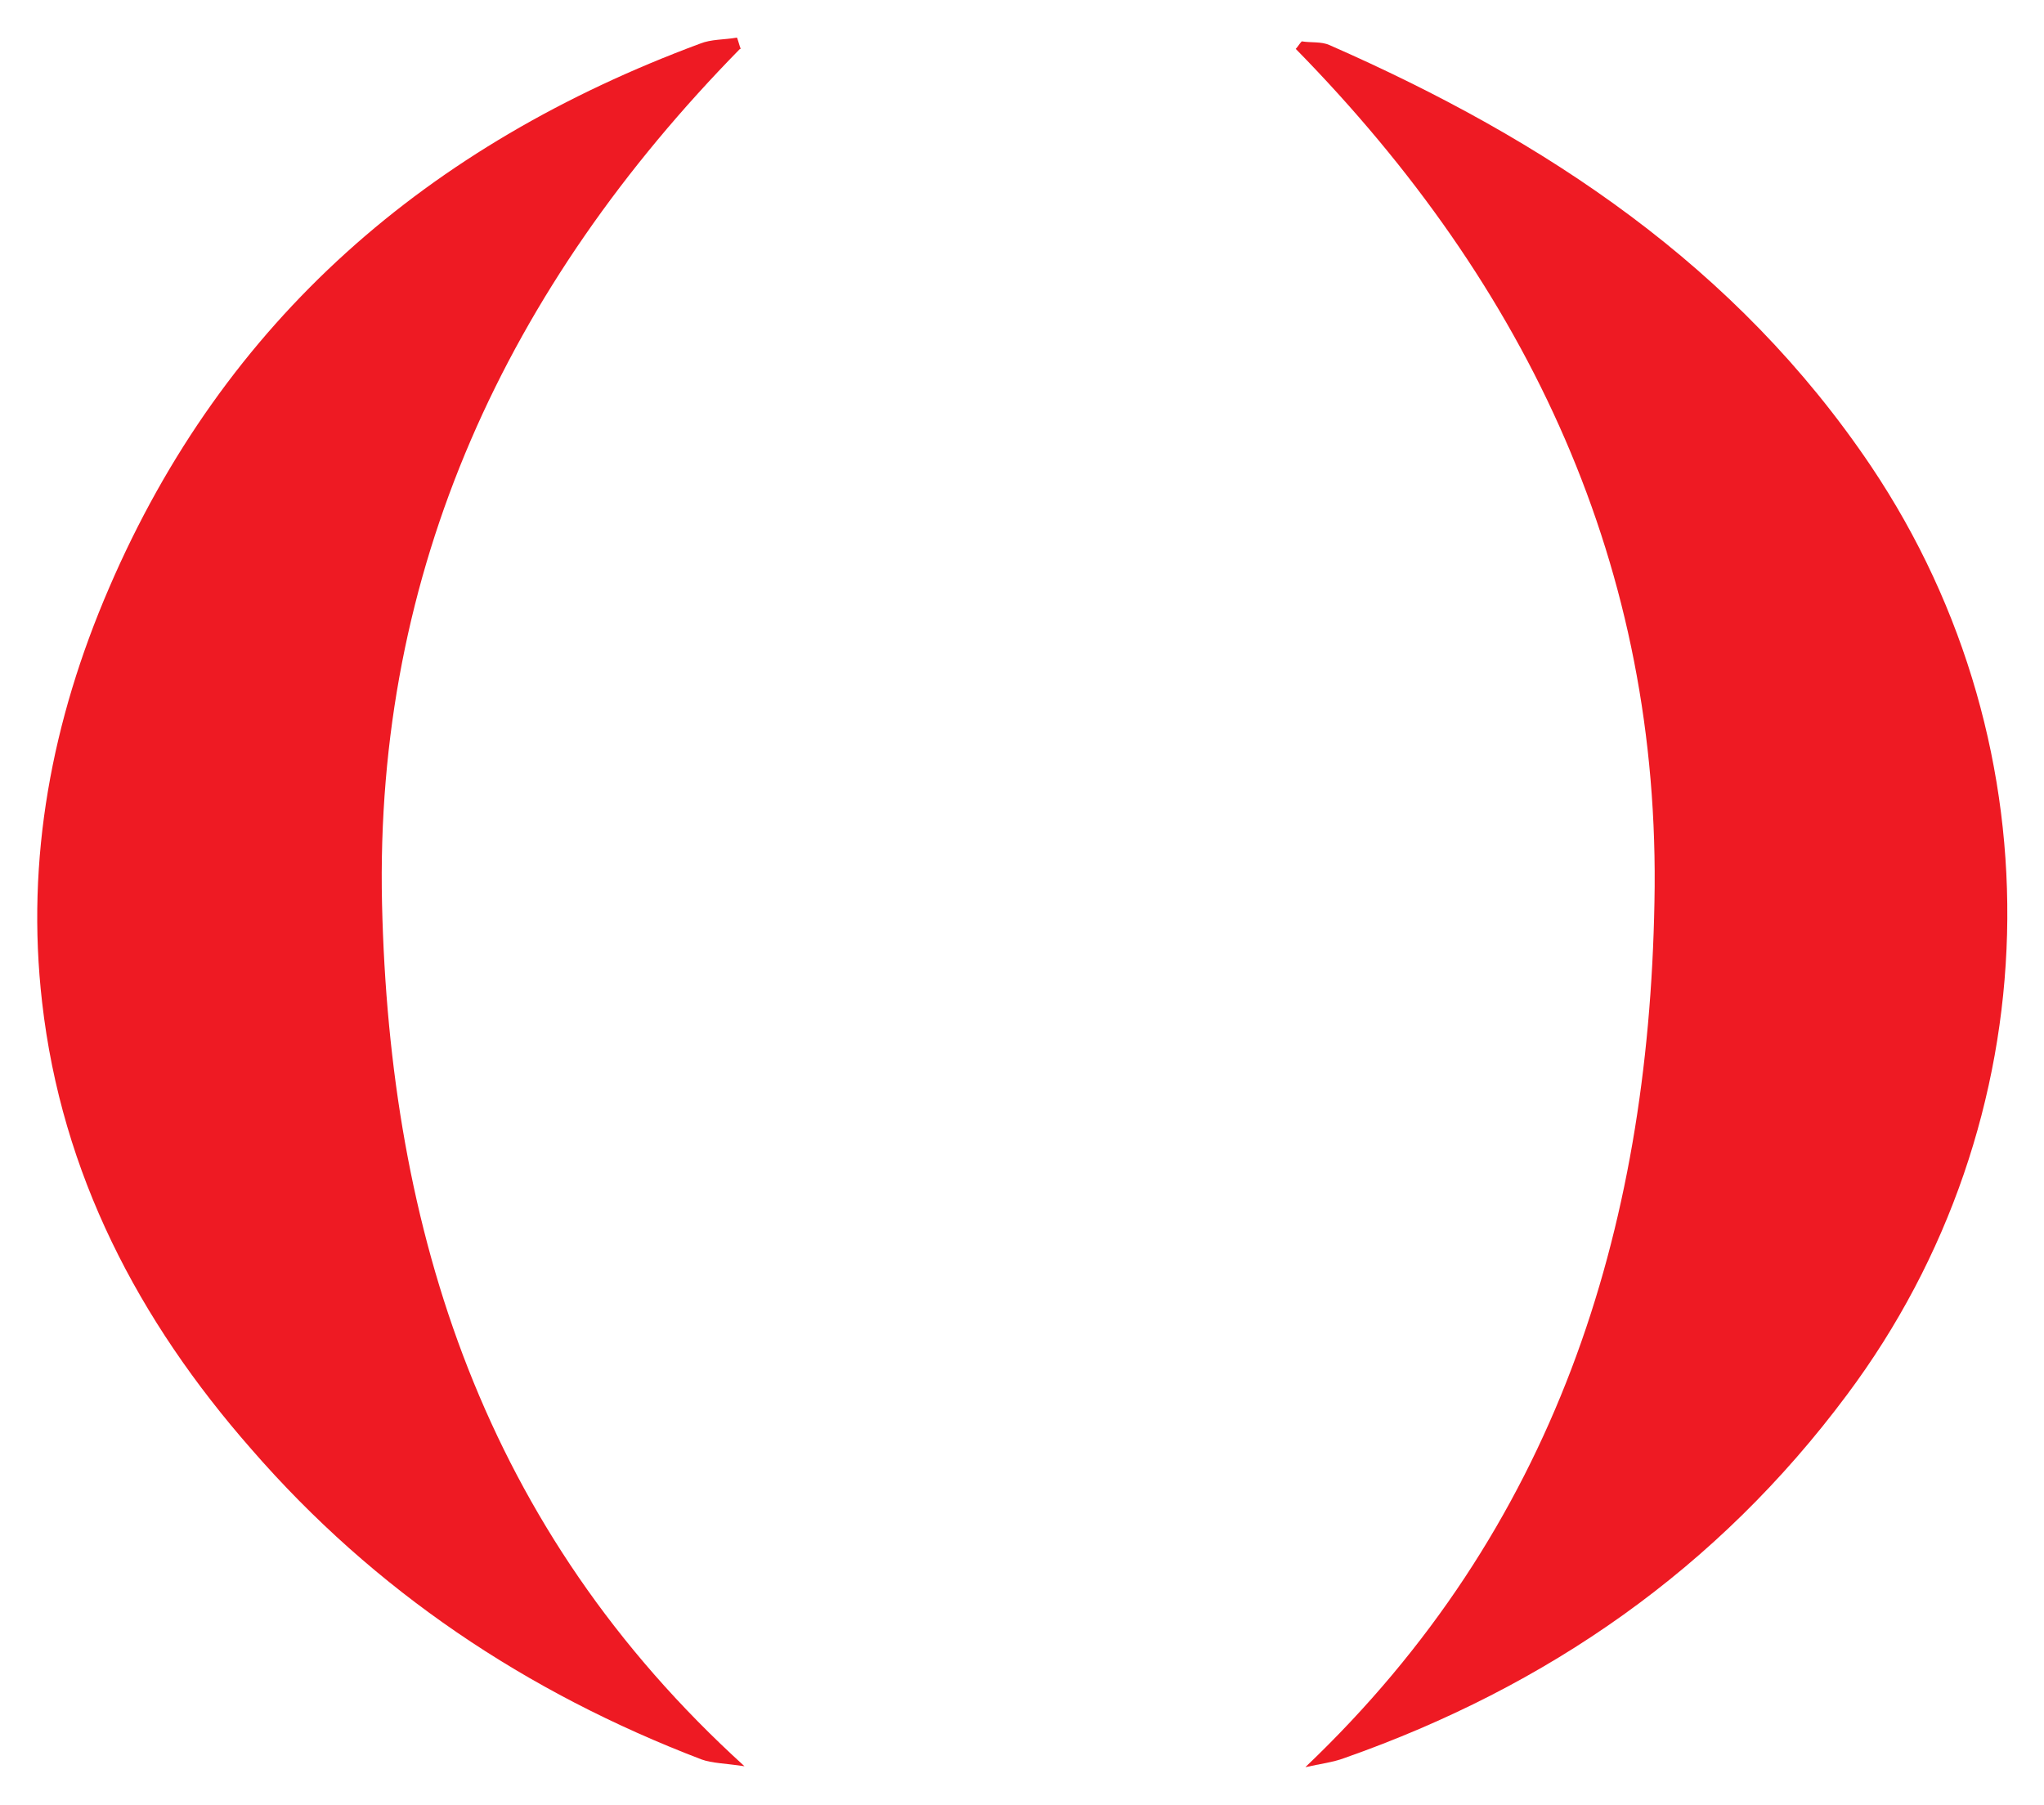 <?xml version="1.0" encoding="UTF-8"?>
<svg id="Layer_1" data-name="Layer 1" xmlns="http://www.w3.org/2000/svg" viewBox="0 0 27.18 24">
  <defs>
    <style>
      .cls-1 {
        fill: #ee1a23;
        stroke-width: 0px;
      }
    </style>
  </defs>
  <path class="cls-1" d="M17.36,23.5c3.32-3.16,4.56-7.12,4.64-11.5.09-4.45-1.67-8.19-4.77-11.35.03-.03.05-.07.08-.1.12.02.26,0,.37.05,2.87,1.26,5.41,2.94,7.2,5.6,2.53,3.77,2.4,8.71-.32,12.35-1.72,2.31-3.98,3.88-6.68,4.83-.16.06-.34.08-.51.12Z"/>
  <path class="cls-1" d="M9.84.65c-3.1,3.16-4.86,6.93-4.76,11.37.1,4.35,1.35,8.32,4.82,11.47-.27-.04-.43-.04-.57-.09-2.33-.89-4.35-2.24-5.99-4.13-1.5-1.71-2.52-3.66-2.78-5.94-.22-1.91.13-3.75.89-5.51C2.99,4.24,5.7,1.92,9.31.58c.15-.06.32-.05.49-.08.02.05.03.1.05.15Z"/>
</svg>